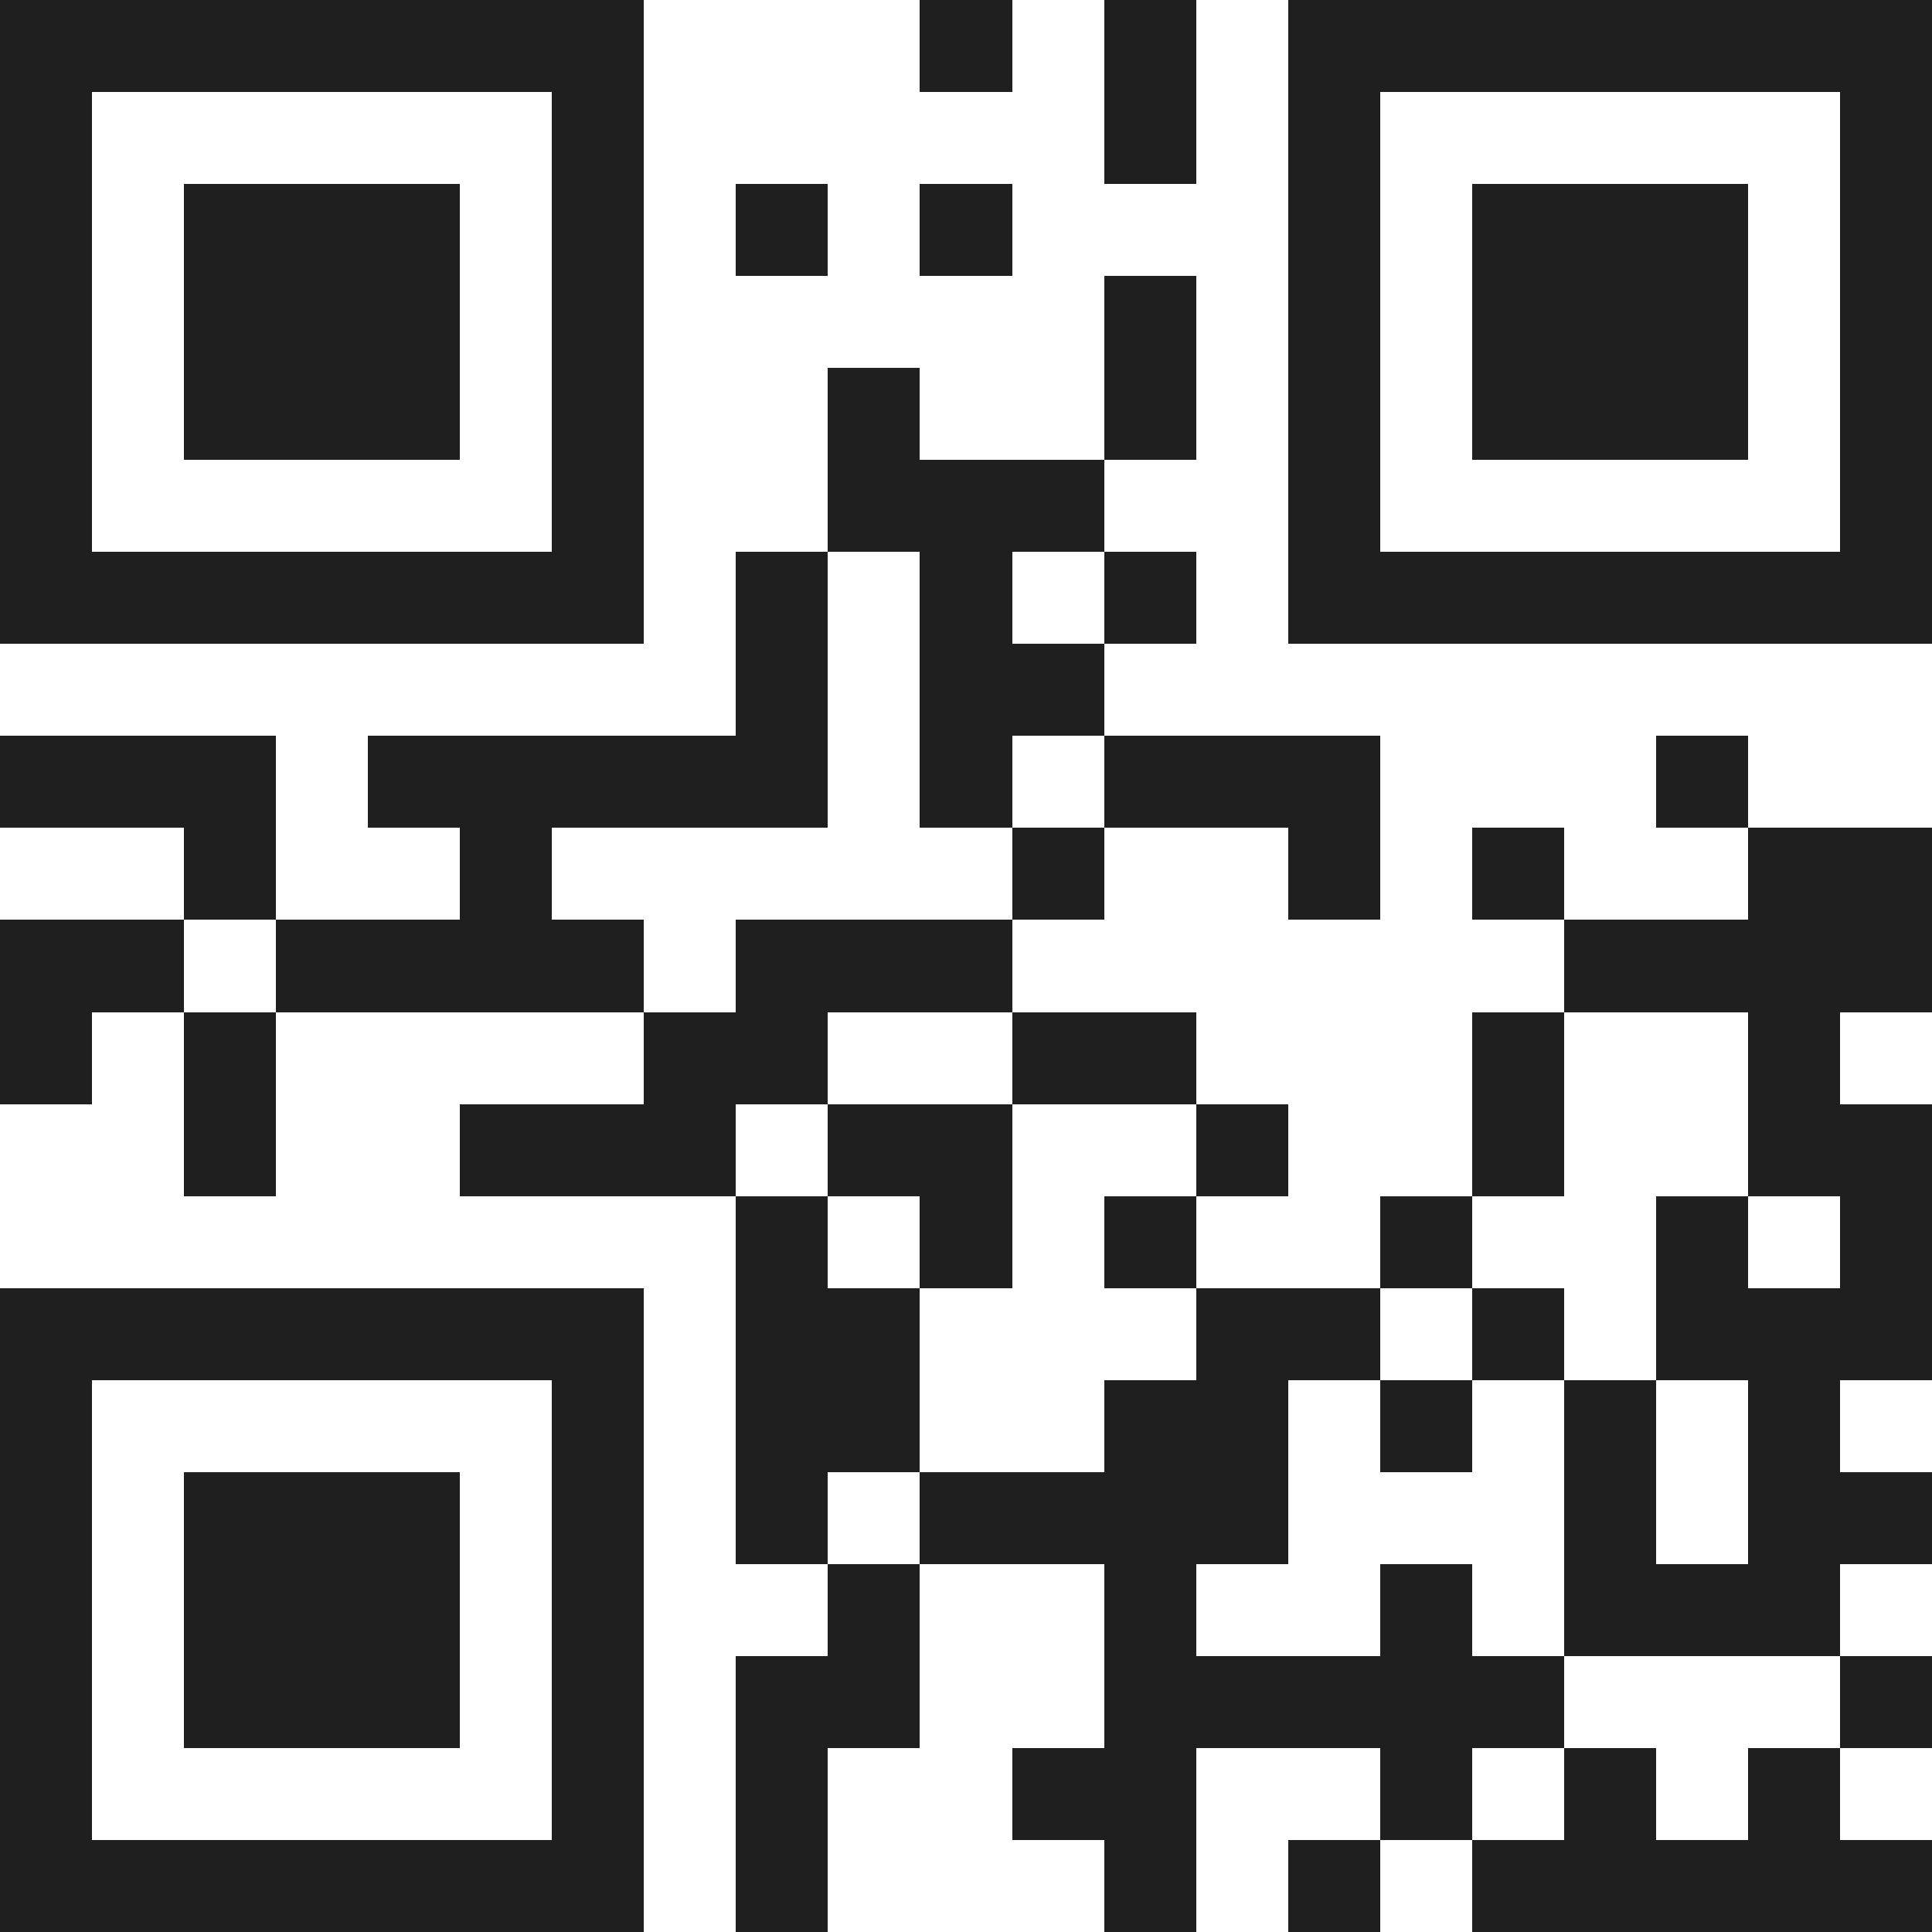 <svg xmlns="http://www.w3.org/2000/svg" viewBox="0 0 21 21" shape-rendering="crispEdges"><path fill="#ffffff" d="M0 0h21v21H0z"/><path stroke="#1f1f1f" d="M0 0.5h7m3 0h1m1 0h1m1 0h7M0 1.5h1m5 0h1m5 0h1m1 0h1m5 0h1M0 2.5h1m1 0h3m1 0h1m1 0h1m1 0h1m3 0h1m1 0h3m1 0h1M0 3.5h1m1 0h3m1 0h1m5 0h1m1 0h1m1 0h3m1 0h1M0 4.5h1m1 0h3m1 0h1m2 0h1m2 0h1m1 0h1m1 0h3m1 0h1M0 5.5h1m5 0h1m2 0h3m2 0h1m5 0h1M0 6.5h7m1 0h1m1 0h1m1 0h1m1 0h7M8 7.5h1m1 0h2M0 8.5h3m1 0h5m1 0h1m1 0h3m3 0h1M2 9.5h1m2 0h1m5 0h1m2 0h1m1 0h1m2 0h2M0 10.5h2m1 0h4m1 0h3m6 0h4M0 11.5h1m1 0h1m4 0h2m2 0h2m3 0h1m2 0h1M2 12.5h1m2 0h3m1 0h2m2 0h1m2 0h1m2 0h2M8 13.5h1m1 0h1m1 0h1m2 0h1m2 0h1m1 0h1M0 14.5h7m1 0h2m3 0h2m1 0h1m1 0h3M0 15.5h1m5 0h1m1 0h2m2 0h2m1 0h1m1 0h1m1 0h1M0 16.5h1m1 0h3m1 0h1m1 0h1m1 0h4m3 0h1m1 0h2M0 17.5h1m1 0h3m1 0h1m2 0h1m2 0h1m2 0h1m1 0h3M0 18.5h1m1 0h3m1 0h1m1 0h2m2 0h5m3 0h1M0 19.5h1m5 0h1m1 0h1m2 0h2m2 0h1m1 0h1m1 0h1M0 20.5h7m1 0h1m3 0h1m1 0h1m1 0h5"/></svg>
